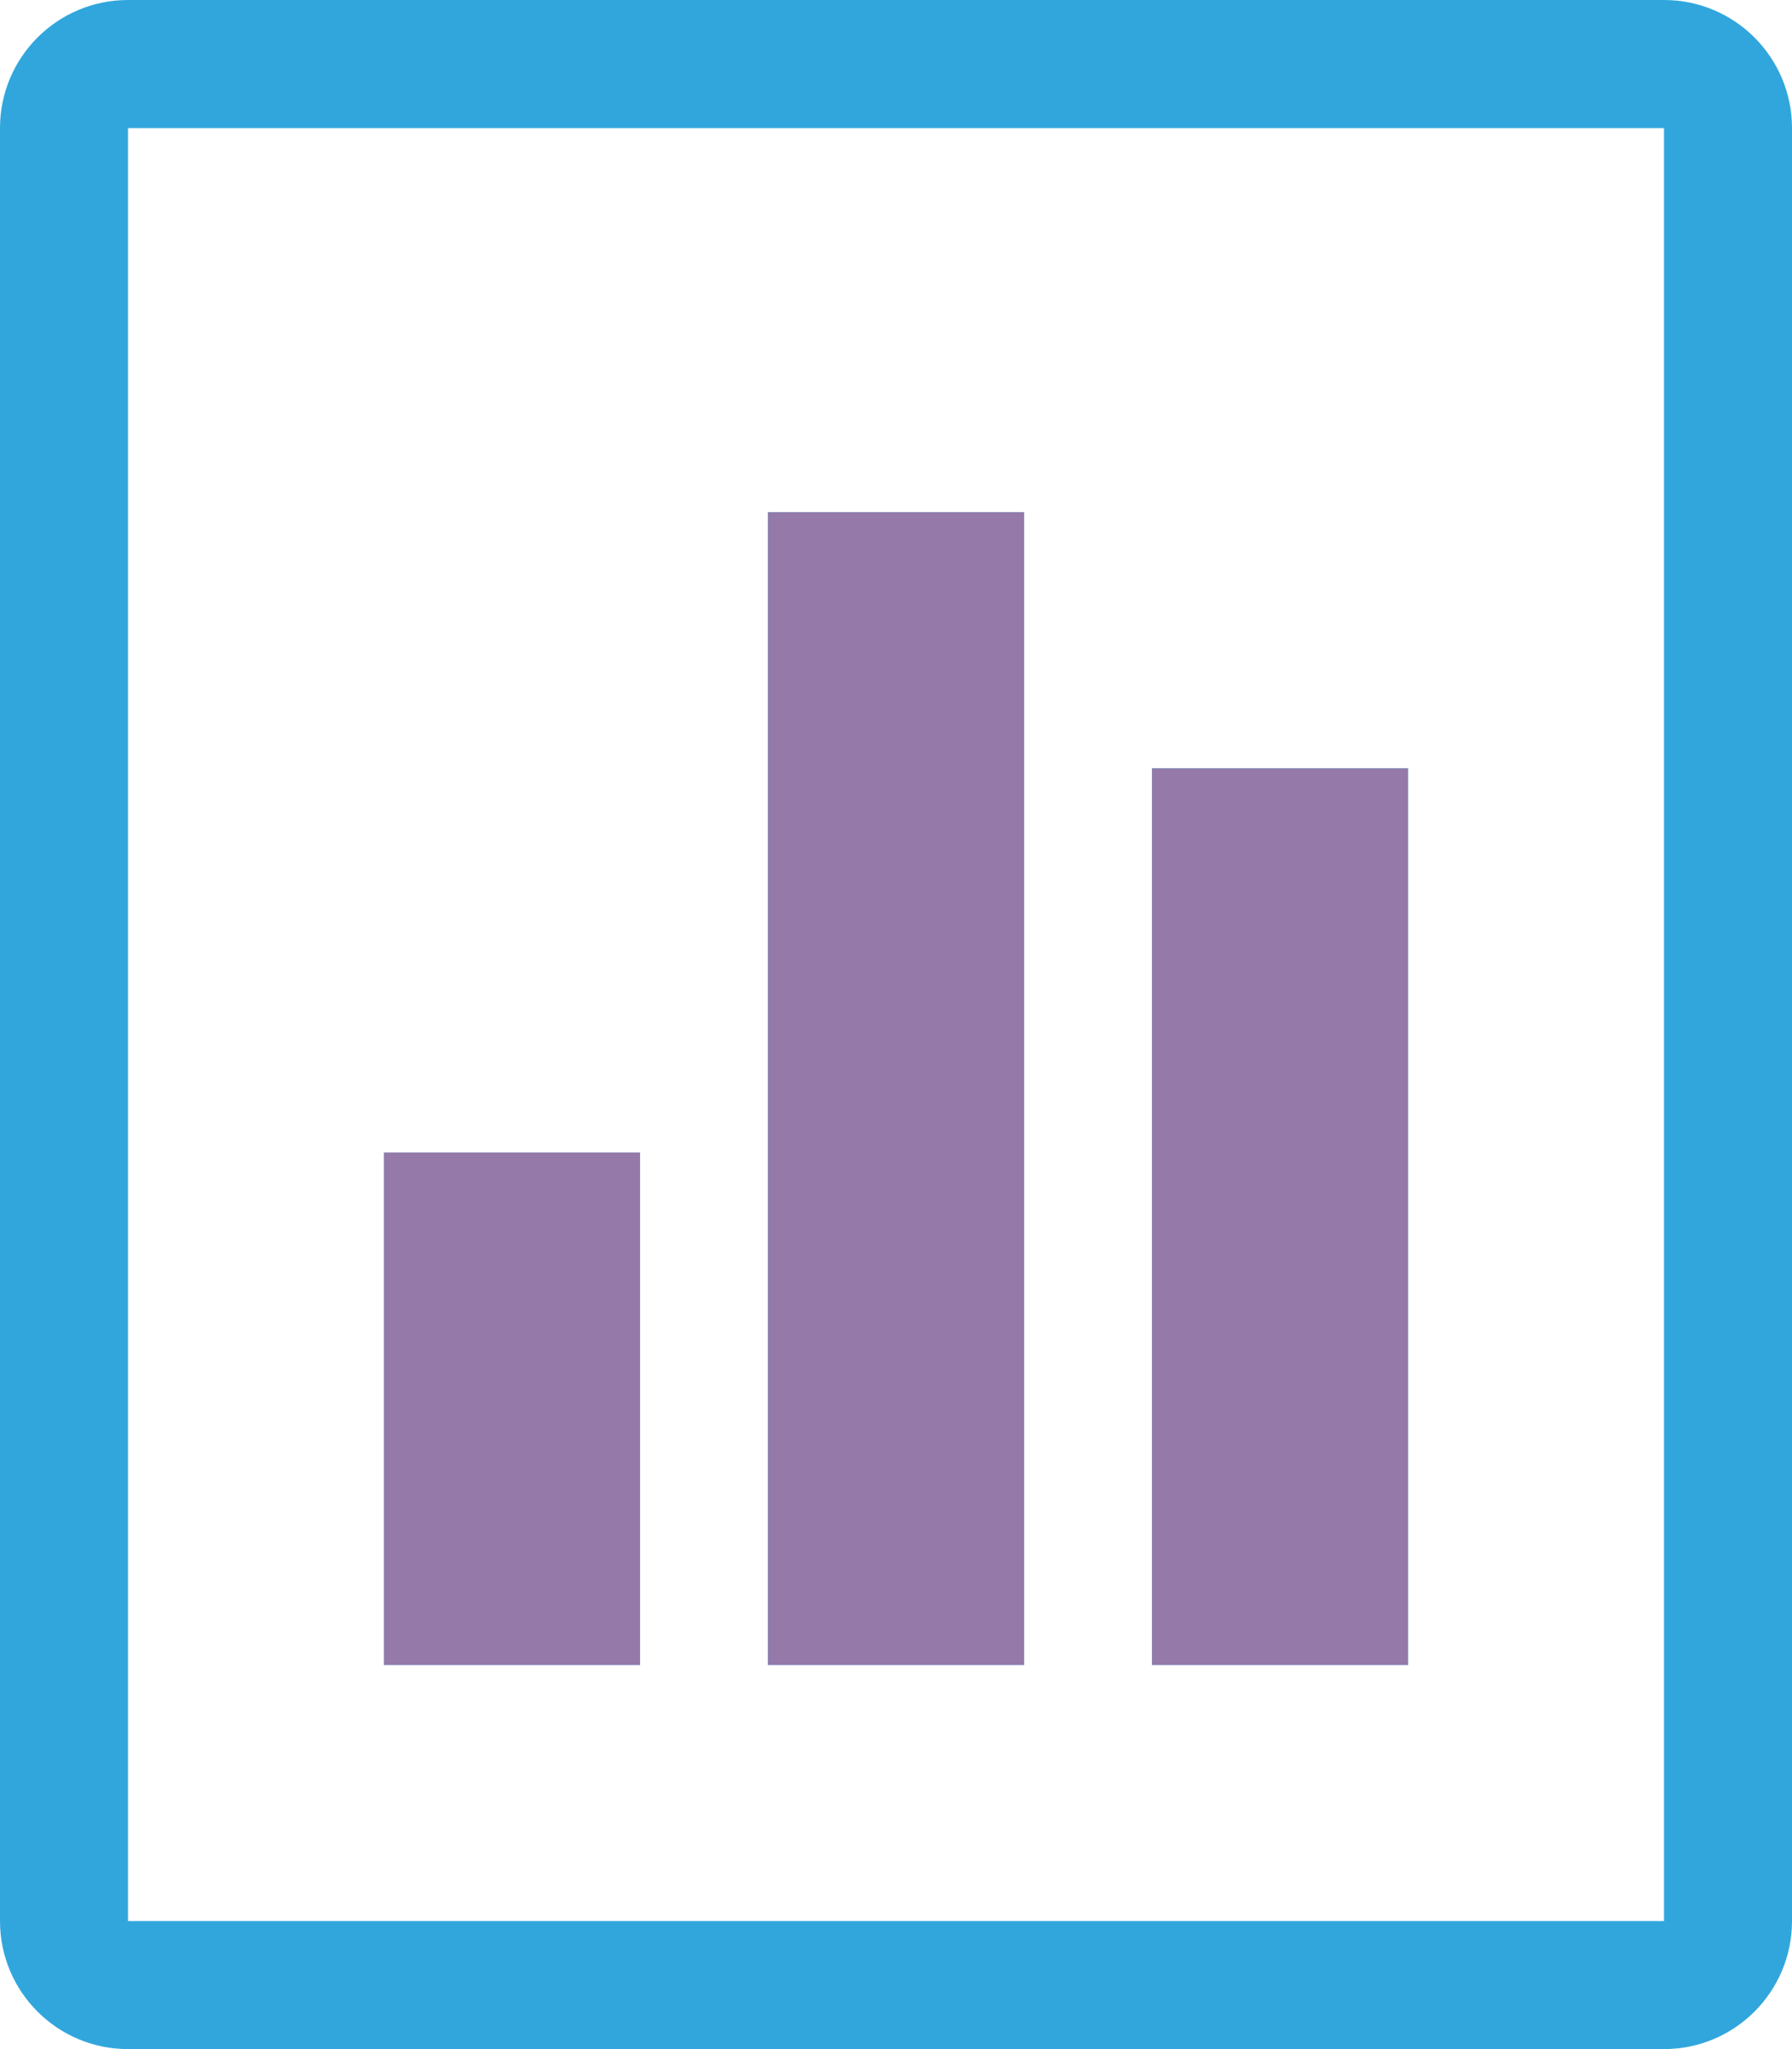 <?xml version="1.0" encoding="UTF-8"?>
<svg width="56px" height="64px" viewBox="0 0 56 64" version="1.1" xmlns="http://www.w3.org/2000/svg" xmlns:xlink="http://www.w3.org/1999/xlink">
    <title>mt-icon-telementry</title>
    <g id="Page-1" stroke="none" stroke-width="1" fill="none" fill-rule="evenodd">
        <g id="Artboard" transform="translate(-1990, -87)">
            <g id="mt-icon-telementry" transform="translate(1990, 87)">
                <path d="M0,60 C0,62.209 1.791,64 4,64 L52,64 C54.209,64 56,62.209 56,60 L56,4 C56,1.791 54.209,0 52,0 L4,0 C1.791,0 0,1.791 0,4 L0,60 Z M4,4 L52,4 L52,60 L4,60 L4,4 Z M12,36 L20,36 L20,52 L12,52 L12,36 Z M24,16 L32,16 L32,52 L24,52 L24,16 Z M36,24 L44,24 L44,52 L36,52 L36,24 Z" id="Path_673" fill="#31A6DD" fill-rule="nonzero"></path>
                <rect id="Rectangle" fill="#9479A9" x="12" y="36" width="8" height="16"></rect>
                <rect id="Rectangle-Copy" fill="#9479A9" x="24" y="16" width="8" height="36"></rect>
                <rect id="Rectangle-Copy-2" fill="#9479A9" x="36" y="24" width="8" height="28"></rect>
            </g>
        </g>
    </g>
</svg>